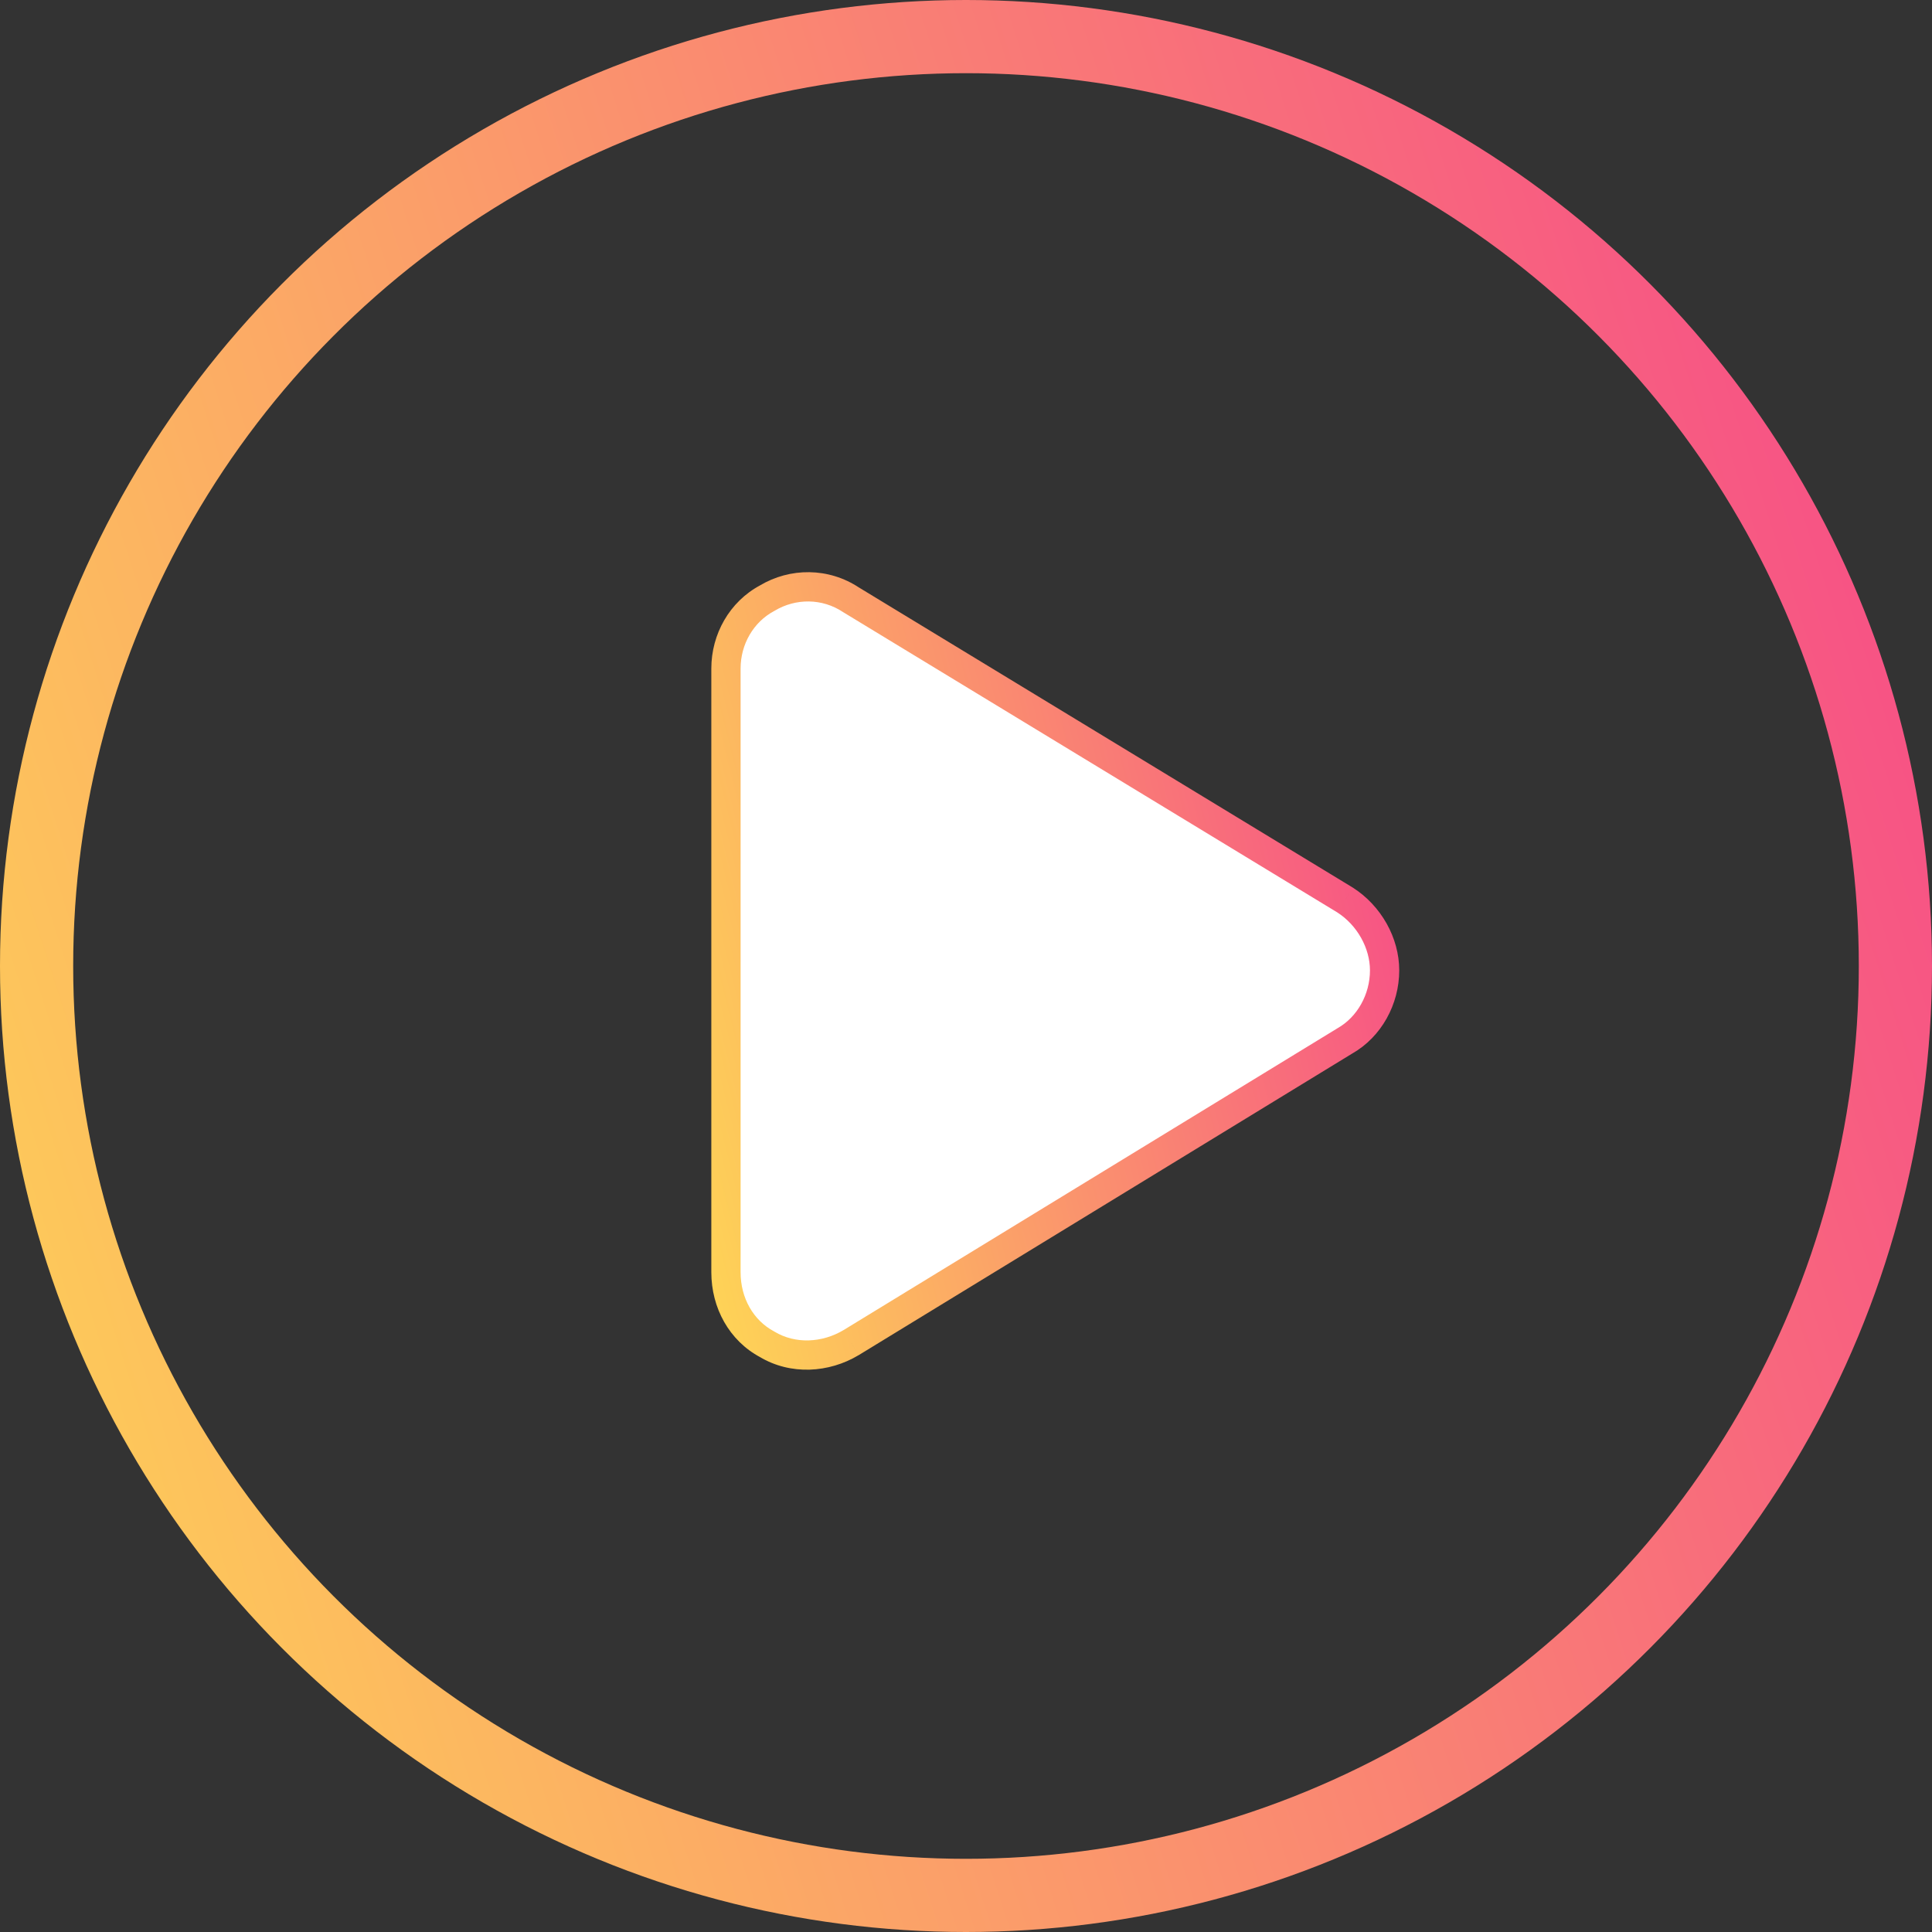 <svg width="100" height="100" viewBox="0 0 100 100" fill="none" xmlns="http://www.w3.org/2000/svg">
<rect x="0" y="0" width="100" height="100" fill="#333333" stroke="none"/>
<circle cx="50" cy="50" r="48.106" stroke="url(#paint0_linear_1932_936)" stroke-width="3.788"/>
<path d="M69.625 46.587C70.868 47.386 71.666 48.807 71.666 50.227C71.666 51.736 70.868 53.157 69.625 53.867L44.056 69.492C42.725 70.291 41.038 70.38 39.706 69.581C38.375 68.871 37.576 67.45 37.576 65.852V34.602C37.576 33.093 38.375 31.672 39.706 30.962C41.038 30.163 42.725 30.163 44.056 31.051L69.625 46.587Z" fill="white"/>
<path d="M69.625 46.587L70.034 45.95L70.026 45.945L70.018 45.94L69.625 46.587ZM69.625 53.867L69.249 53.209L69.239 53.215L69.23 53.221L69.625 53.867ZM44.056 69.492L44.446 70.142L44.452 70.138L44.056 69.492ZM39.706 69.581L40.096 68.931L40.08 68.921L40.063 68.912L39.706 69.581ZM39.706 30.962L40.063 31.631L40.08 31.622L40.096 31.612L39.706 30.962ZM44.056 31.051L43.636 31.681L43.65 31.69L43.663 31.698L44.056 31.051ZM69.215 47.224C70.253 47.891 70.909 49.078 70.909 50.227H72.424C72.424 48.535 71.483 46.881 70.034 45.95L69.215 47.224ZM70.909 50.227C70.909 51.481 70.241 52.642 69.249 53.209L70.001 54.525C71.494 53.671 72.424 51.991 72.424 50.227H70.909ZM69.23 53.221L43.661 68.846L44.452 70.138L70.02 54.513L69.23 53.221ZM43.667 68.842C42.544 69.516 41.159 69.569 40.096 68.931L39.317 70.23C40.917 71.191 42.905 71.066 44.446 70.141L43.667 68.842ZM40.063 68.912C39.002 68.346 38.333 67.198 38.333 65.852H36.818C36.818 67.702 37.748 69.395 39.35 70.249L40.063 68.912ZM38.333 65.852V34.602H36.818V65.852H38.333ZM38.333 34.602C38.333 33.354 38.994 32.201 40.063 31.631L39.35 30.294C37.755 31.144 36.818 32.832 36.818 34.602H38.333ZM40.096 31.612C41.186 30.958 42.557 30.962 43.636 31.681L44.477 30.421C42.892 29.364 40.89 29.369 39.317 30.312L40.096 31.612ZM43.663 31.698L69.231 47.234L70.018 45.94L44.45 30.403L43.663 31.698Z" fill="url(#paint1_linear_1932_936)"/>
<defs>
<linearGradient id="paint0_linear_1932_936" x1="1.49012e-06" y1="100" x2="122.02" y2="60.733" gradientUnits="userSpaceOnUse">
<stop stop-color="#FED655"/>
<stop offset="1" stop-color="#F6428B"/>
</linearGradient>
<linearGradient id="paint1_linear_1932_936" x1="37.121" y1="72.272" x2="81.472" y2="61.172" gradientUnits="userSpaceOnUse">
<stop stop-color="#FED655"/>
<stop offset="1" stop-color="#F6428B"/>
</linearGradient>
</defs>
</svg>
